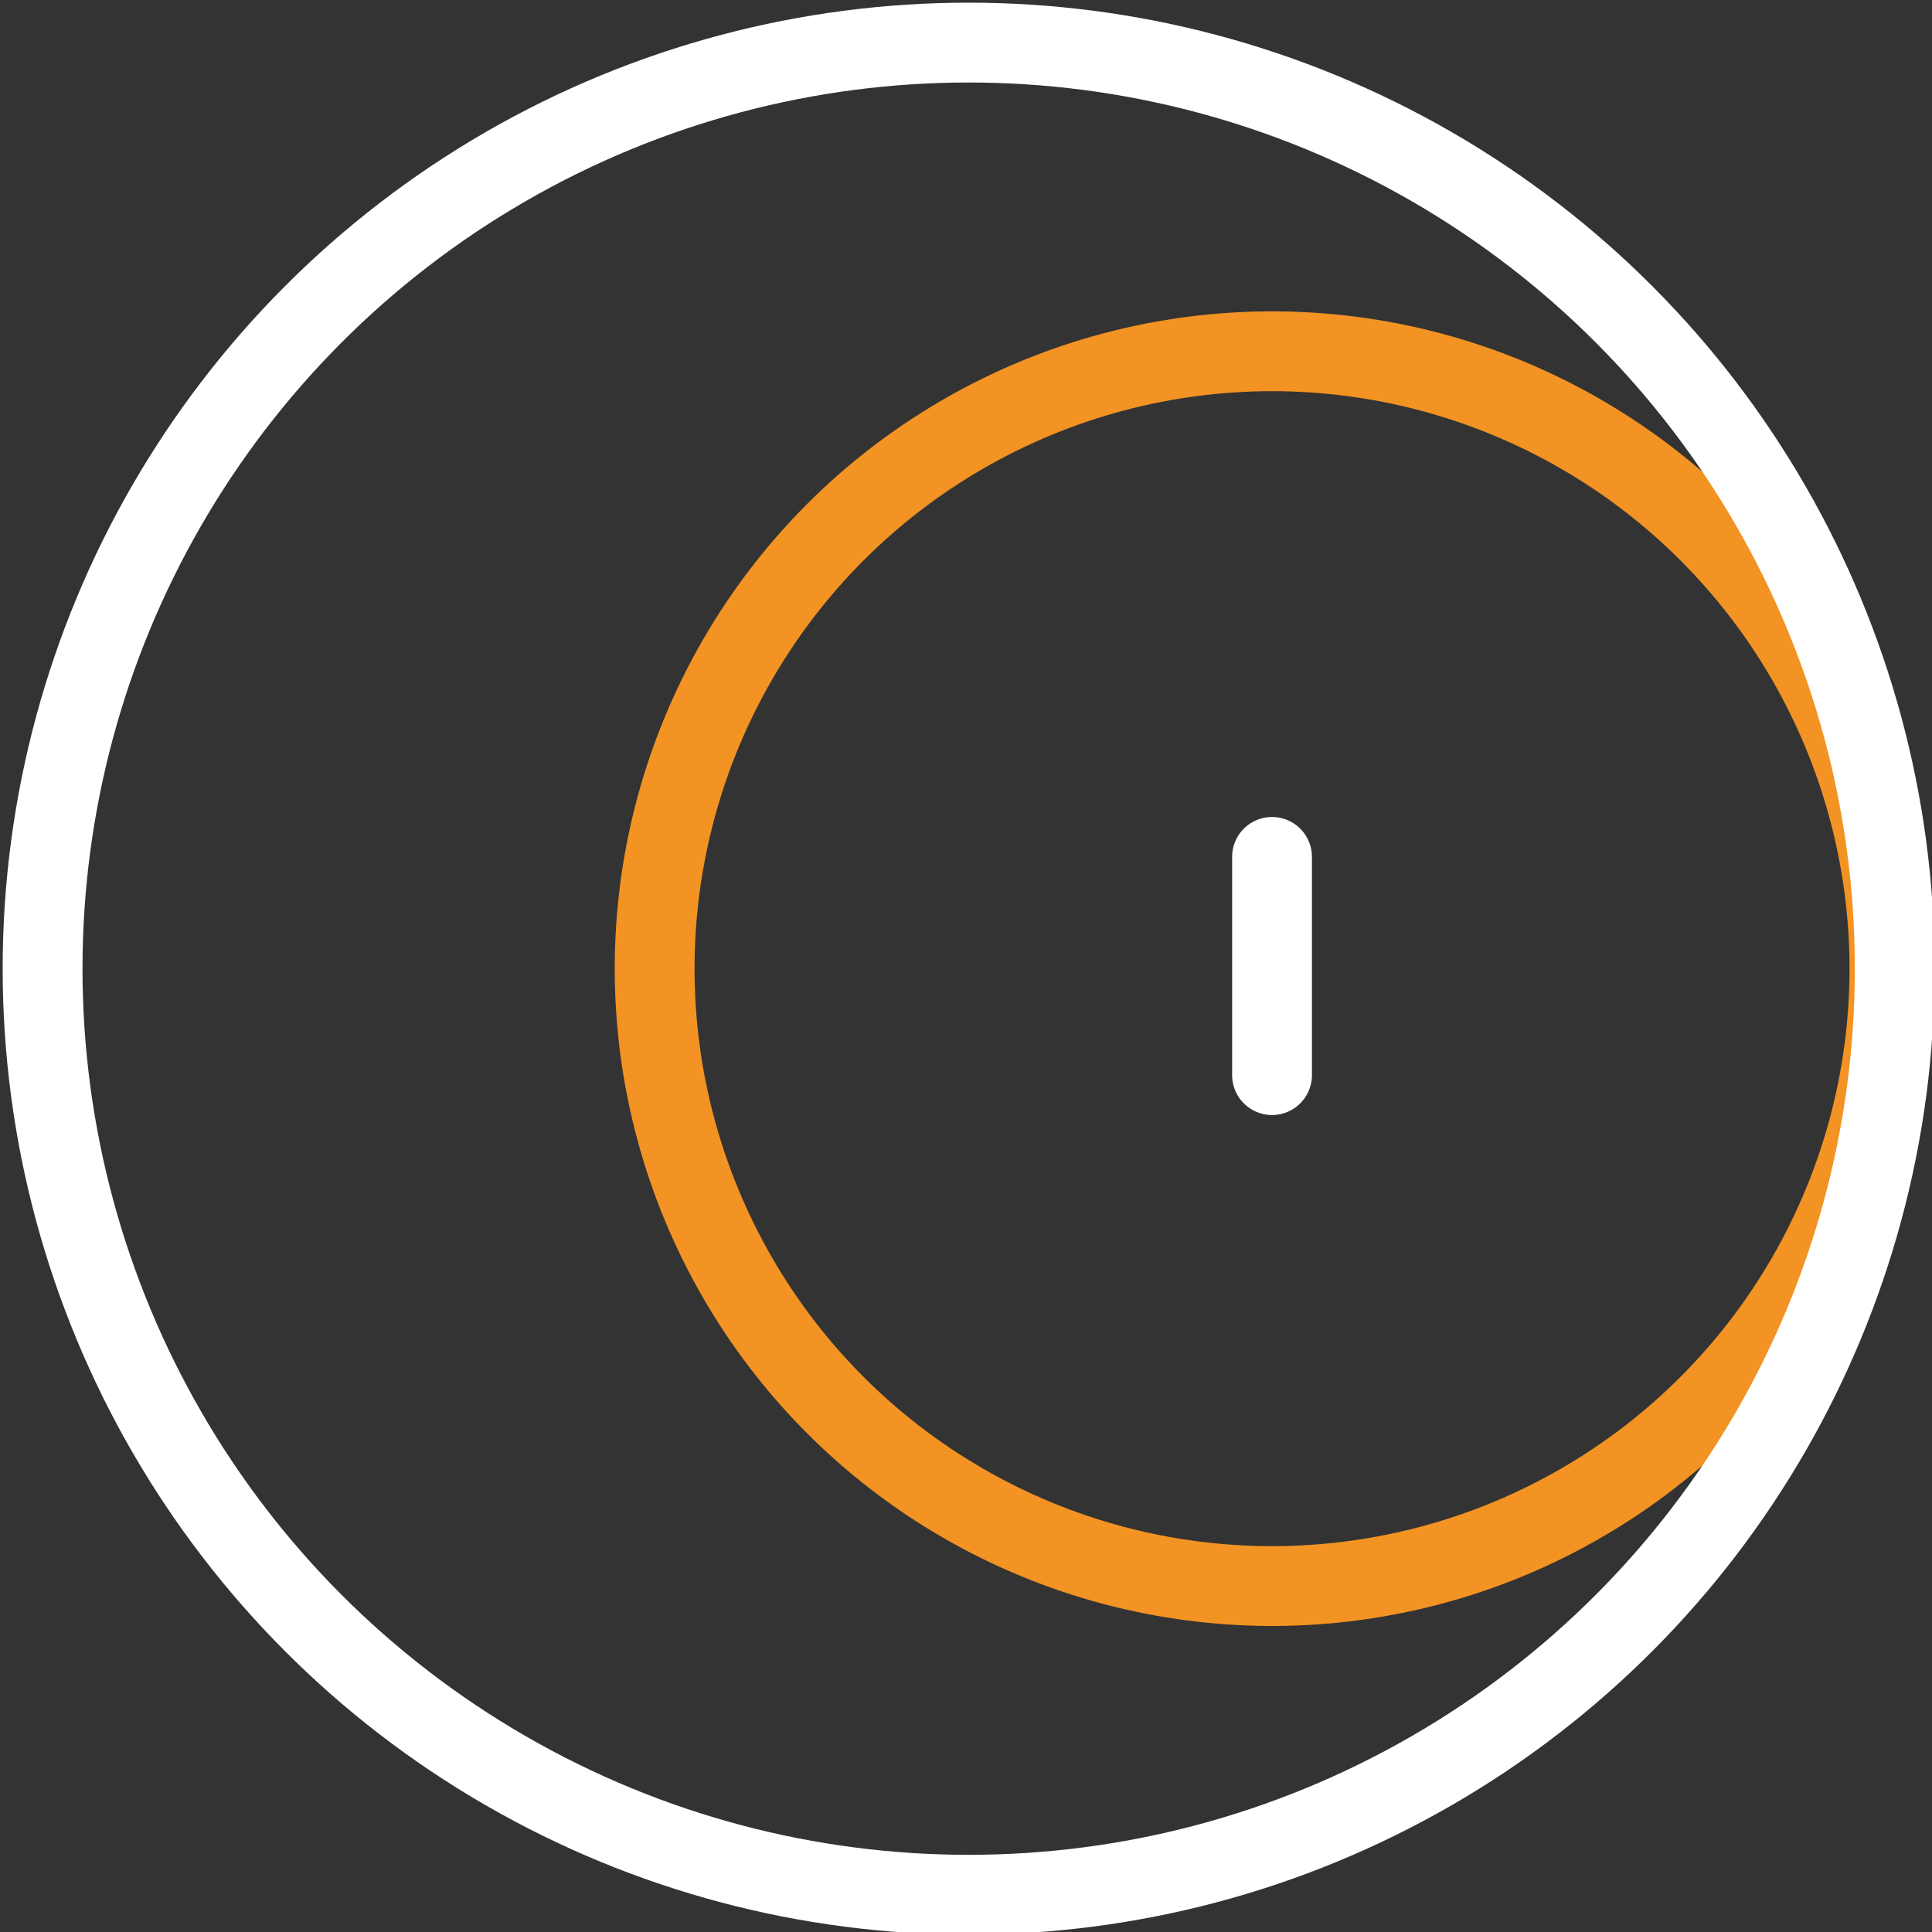 <?xml version="1.0" encoding="utf-8"?>
<!-- Generator: Adobe Illustrator 25.3.1, SVG Export Plug-In . SVG Version: 6.00 Build 0)  -->
<svg version="1.1" id="Layer_1" xmlns="http://www.w3.org/2000/svg" xmlns:xlink="http://www.w3.org/1999/xlink" x="0px" y="0px"
	 width="36.3px" height="36.3px" viewBox="0 0 36.3 36.3" style="enable-background:new 0 0 36.3 36.3;" xml:space="preserve">
<rect x="0" y="0" width="36.3" height="36.3" fill="#333333" stroke="none"/>
<style type="text/css">
	.st0{fill:none;stroke:#8D273E;stroke-width:1.5;stroke-miterlimit:10;}
	.st1{fill:none;stroke:#F29323;stroke-width:1.5;stroke-miterlimit:10;}
	.st2{fill:none;stroke:#8D273E;stroke-width:1.5;stroke-linecap:round;stroke-linejoin:round;stroke-miterlimit:10;}
	.st3{fill:none;stroke:#FFFFFF;stroke-width:1.5;stroke-miterlimit:10;}
	.st4{fill:none;stroke:#FFFFFF;stroke-width:1.5;stroke-linecap:round;stroke-linejoin:round;stroke-miterlimit:10;}
	.st5{fill:none;stroke:#F29323;stroke-width:1.5;stroke-linecap:round;stroke-linejoin:round;stroke-miterlimit:10;}
</style>
<g>
	<circle class="st1" cx="23.9" cy="18.2" r="11.6"/>
	<circle class="st3" cx="18.2" cy="18.2" r="17.4"/>
	<line class="st4" x1="23.9" y1="16.1" x2="23.9" y2="20.2"/>
</g>
</svg>
